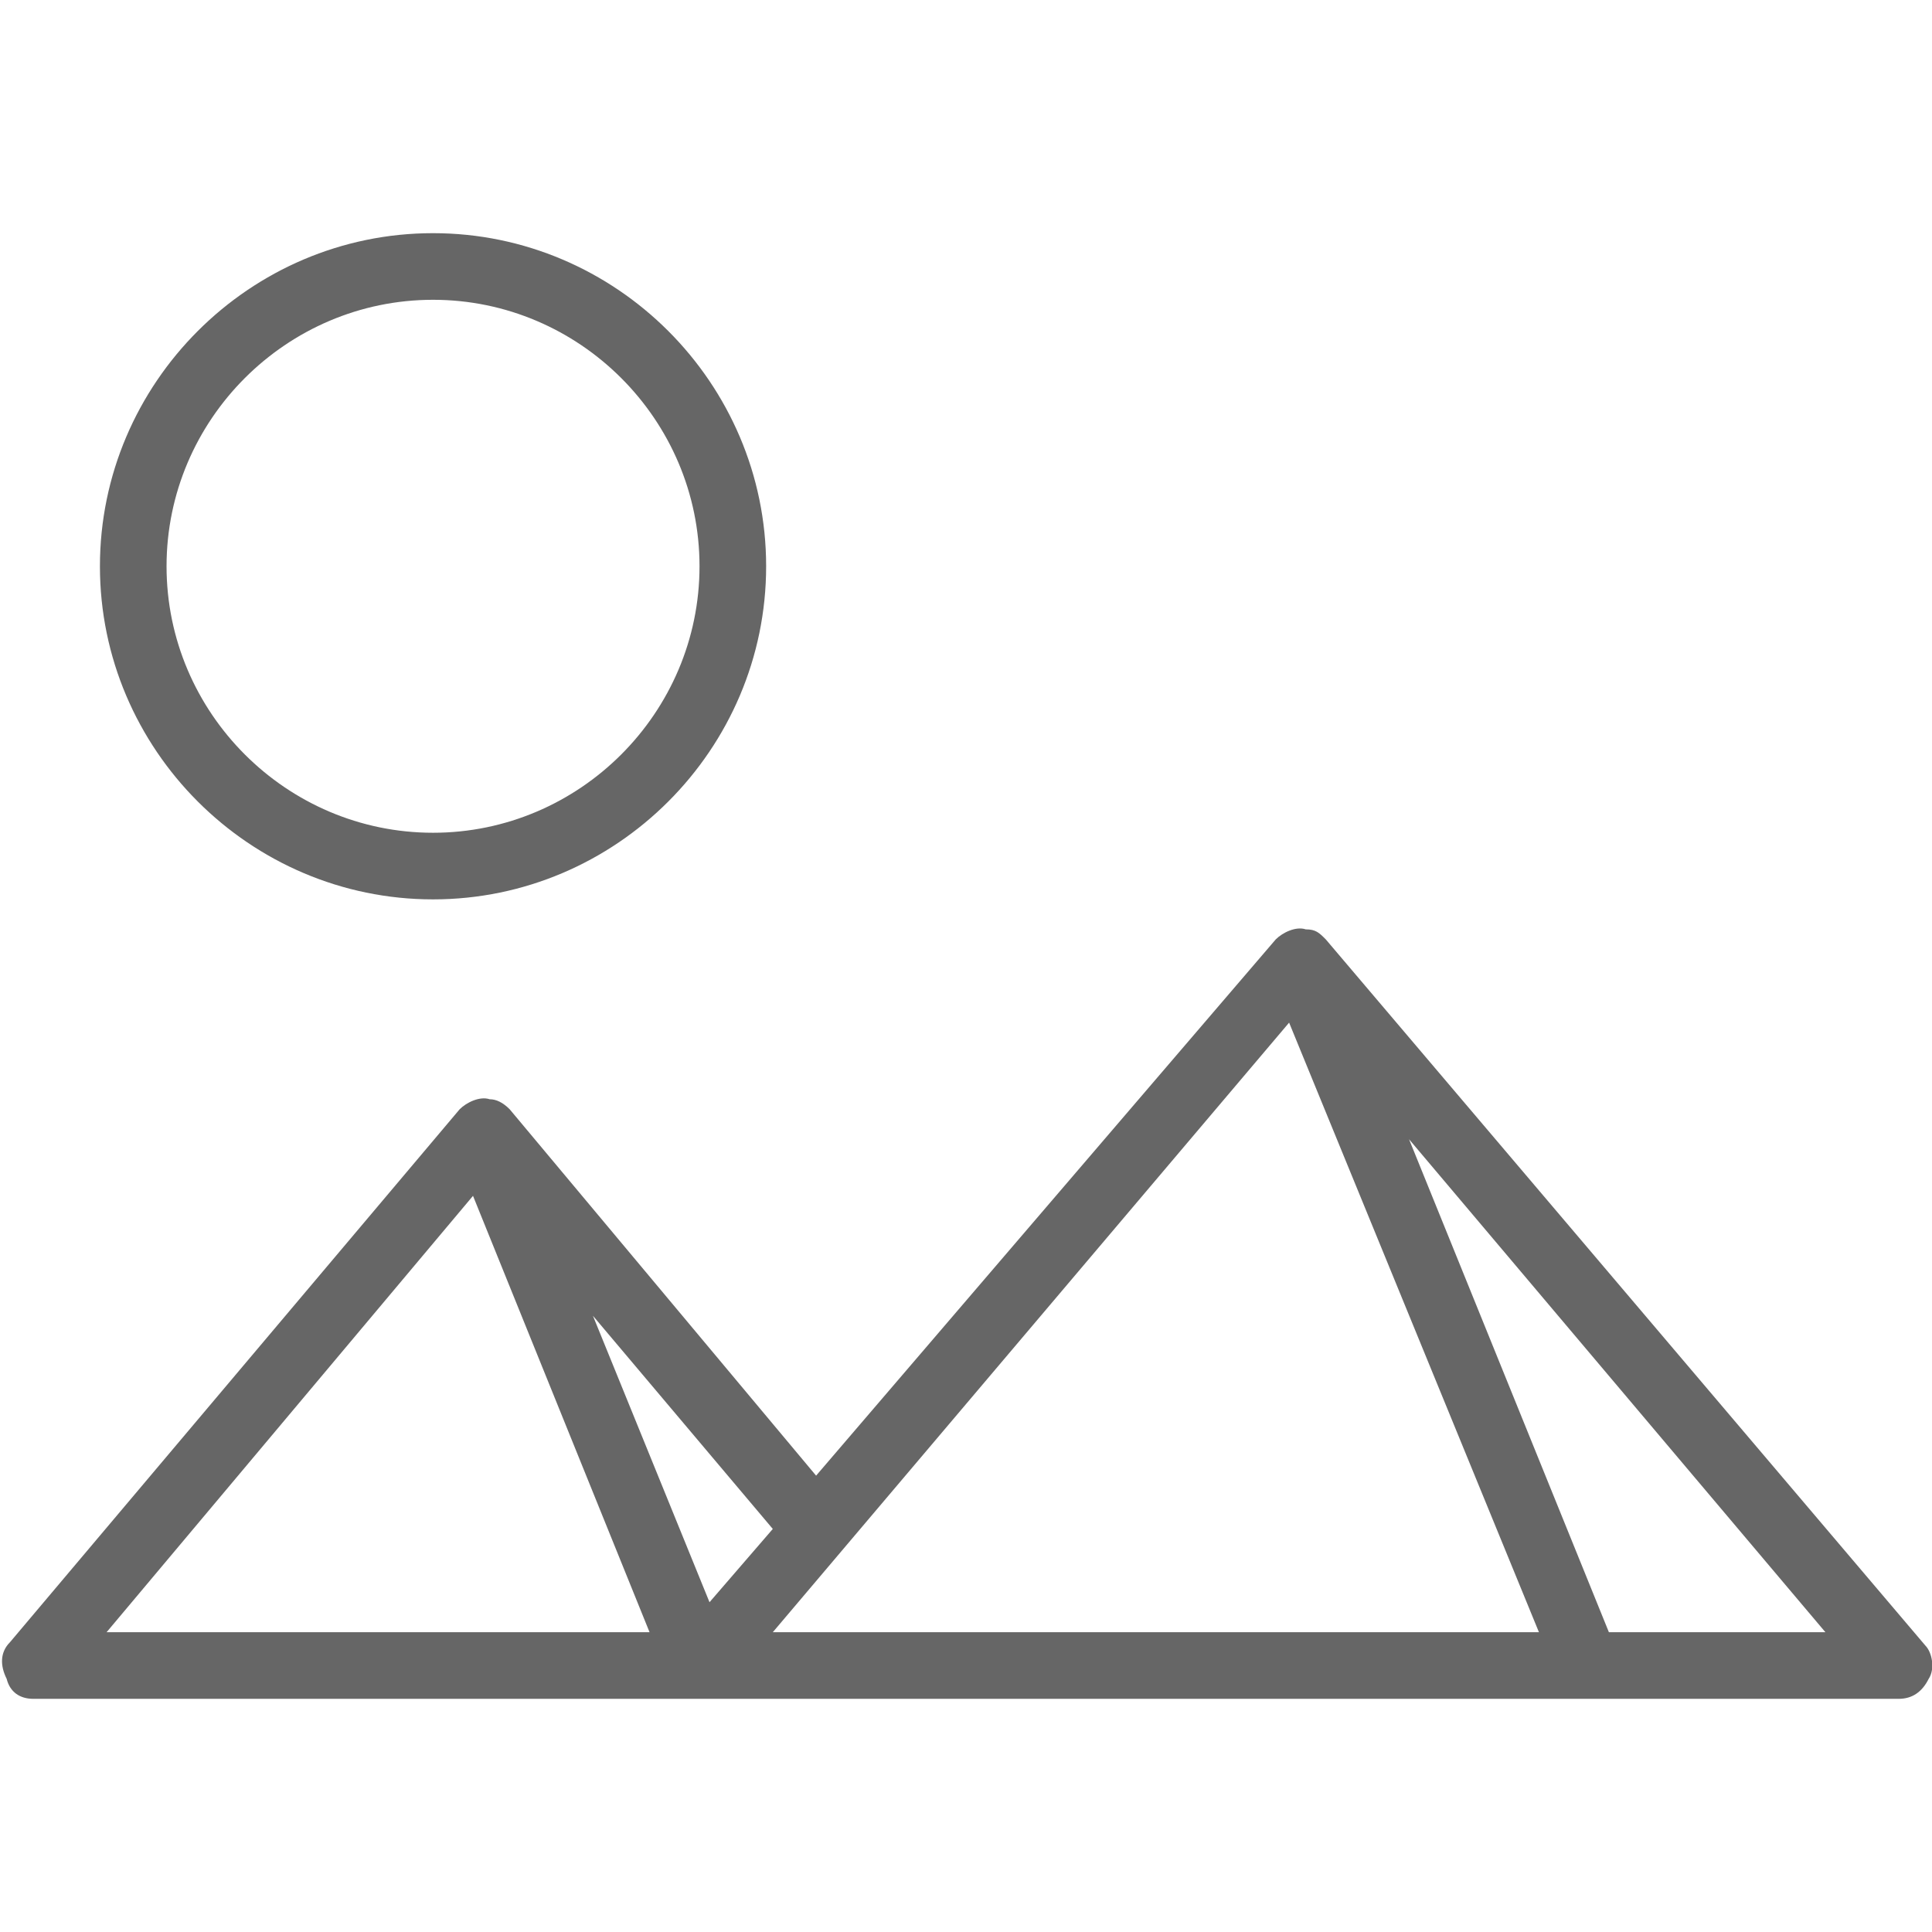 <?xml version="1.0" encoding="utf-8"?>
<!-- Generator: Adobe Illustrator 22.0.1, SVG Export Plug-In . SVG Version: 6.00 Build 0)  -->
<svg width="30" height="30" version="1.1" id="Capa_1" xmlns="http://www.w3.org/2000/svg" xmlns:xlink="http://www.w3.org/1999/xlink" x="0px" y="0px"
	 viewBox="0 0 58 58" style="enable-background:new 0 0 58 58;" xml:space="preserve">
    <style type="text/css">
        .st0{fill:#666666;}
    </style>
<g>
	<g>
		<path class="st0" d="M13,27c5.5,0,10-4.5,10-10S18.5,7,13,7S3,11.5,3,17S7.5,27,13,27z M13,9c4.4,0,8,3.6,8,8s-3.6,8-8,8
			s-8-3.6-8-8S8.6,9,13,9z"/>
		<path class="st0" d="M57.8,49.4l-18-21.2c0,0,0,0,0,0c-0.2-0.2-0.3-0.3-0.6-0.3c-0.3-0.1-0.7,0.1-0.9,0.3L24.5,44.3l-9.2-11
			c0,0,0,0,0,0c-0.2-0.2-0.4-0.3-0.6-0.3c-0.3-0.1-0.7,0.1-0.9,0.3l-13.5,16c-0.3,0.3-0.3,0.7-0.1,1.1C0.3,50.8,0.6,51,1,51h20h7
			h19.7H57c0.4,0,0.7-0.2,0.9-0.6C58.1,50.1,58,49.6,57.8,49.4z M23.2,45.9l-1.9,2.2l-3.5-8.6L23.2,45.9z M3.2,49l11-13.1L19.5,49
			H3.2z M28,49h-4.8l15.5-18.3L46.2,49H28z M48.3,49l-6-14.8L54.8,49H48.3z"/>
	</g>
</g>
</svg>
